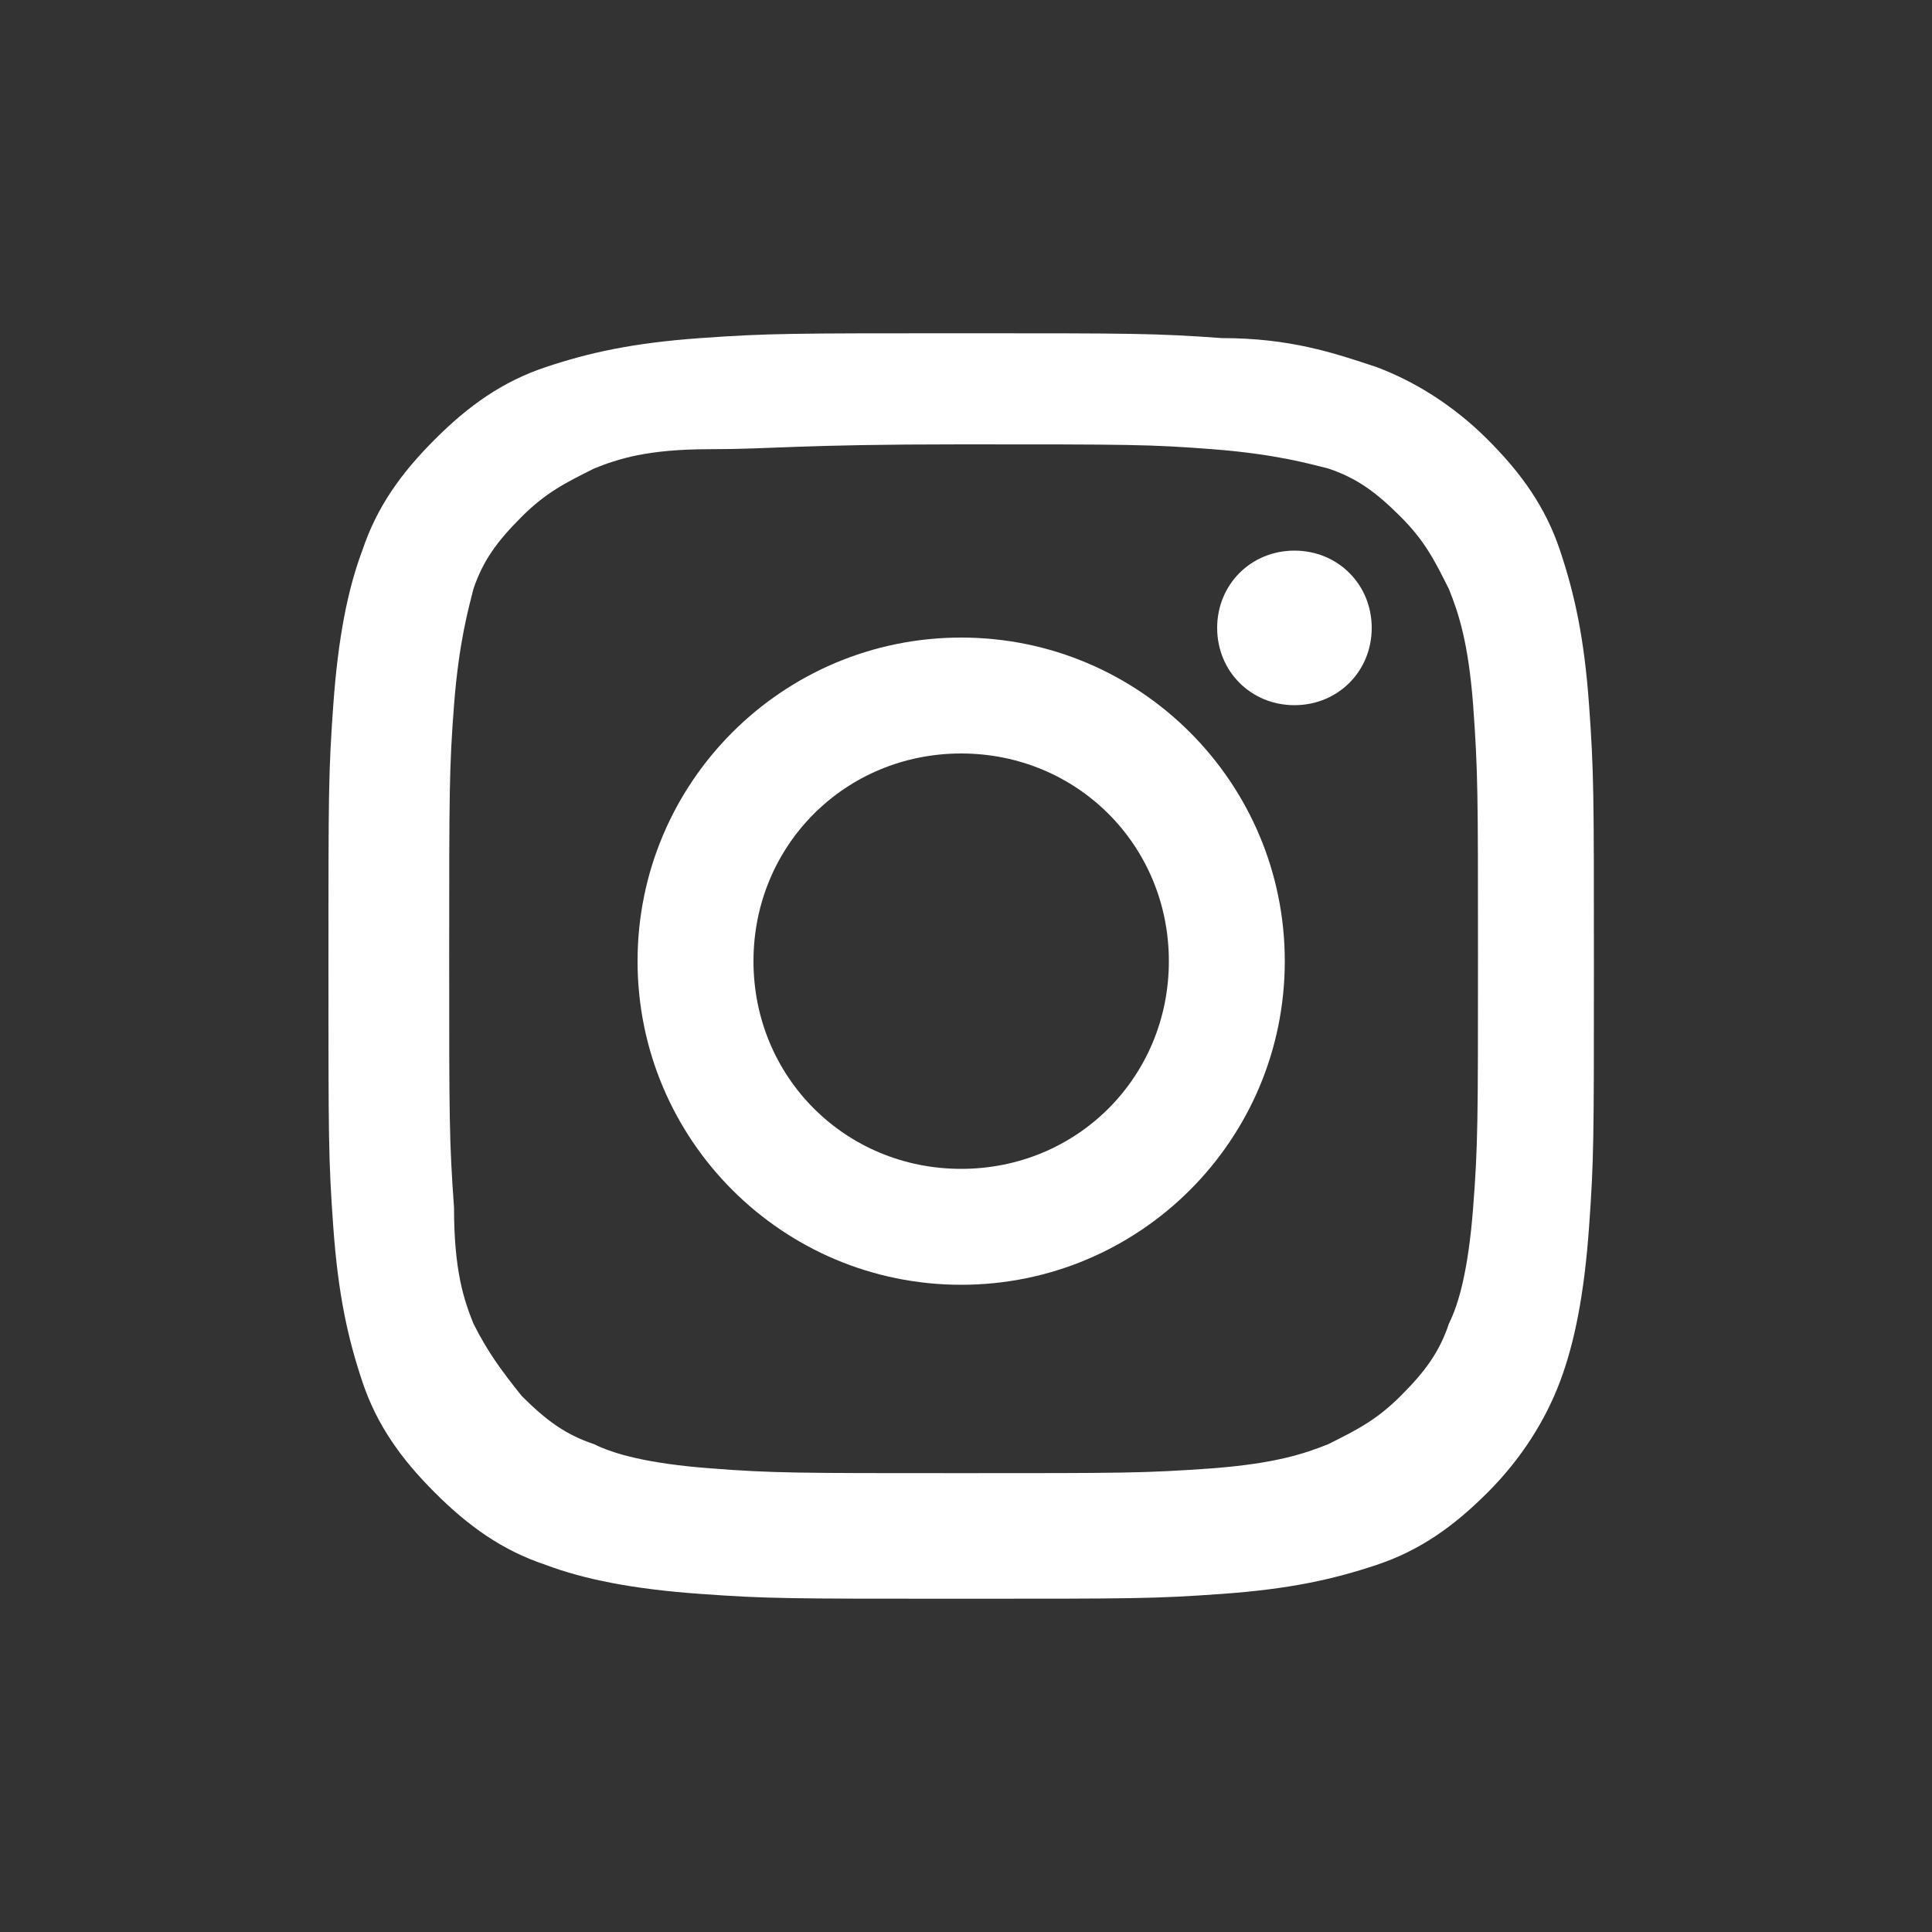 <?xml version="1.0" encoding="utf-8"?>
<!-- Generator: Adobe Illustrator 24.1.2, SVG Export Plug-In . SVG Version: 6.00 Build 0)  -->
<svg version="1.1" id="Ebene_1" xmlns="http://www.w3.org/2000/svg" xmlns:xlink="http://www.w3.org/1999/xlink" x="0px" y="0px"
	 viewBox="0 0 40 40" style="enable-background:new 0 0 40 40;" xml:space="preserve">
<rect x="0" y="0" width="40" height="40" fill="#333333" stroke="none"/>
<style type="text/css">
	.st0{display:none;}
	.st1{display:inline;}
	.st2{fill:#E6E6E6;}
	.st3{fill:#FFFFFF;}
</style>
<g id="Ebene_1_1_" class="st0">
	<g id="XMLID_2282_" class="st1">
		<path id="XMLID_2283_" class="st2" d="M29.2,8.7c-3.7-0.1-6.2,2-7.6,6.3c0.7-0.3,1.4-0.4,2-0.4c1.4,0,2,0.8,1.8,2.3
			c-0.1,0.9-0.7,2.3-1.8,4.1c-1.1,1.8-2,2.7-2.5,2.7c-0.7,0-1.4-1.4-2-4.1c-0.2-0.8-0.6-2.9-1.1-6.2c-0.5-3.1-1.8-4.5-3.9-4.3
			c-0.9,0.1-2.2,0.9-4,2.4c-1.3,1.2-2.6,2.3-3.9,3.5l1.3,1.6c1.2-0.8,1.9-1.3,2.1-1.3c0.9,0,1.8,1.5,2.6,4.4c0.7,2.6,1.4,5.3,2.2,8
			c1.1,2.9,2.4,4.3,4,4.3c2.5,0,5.6-2.4,9.3-7.1c3.5-4.5,5.4-8.1,5.5-10.8C33.2,10.6,31.9,8.8,29.2,8.7z"/>
	</g>
</g>
<g id="Ebene_2_1_">
	<g id="XMLID_2392_">
		<g id="XMLID_2393_">
			<path id="XMLID_2398_" class="st3" d="M19.9,9.2c3.5,0,3.9,0,5.2,0.1c1.3,0.1,2,0.3,2.4,0.4c0.6,0.2,1,0.5,1.5,1
				c0.5,0.5,0.7,0.9,1,1.5c0.2,0.5,0.4,1.1,0.5,2.4c0.1,1.4,0.1,1.8,0.1,5.2s0,3.9-0.1,5.2c-0.1,1.3-0.3,2-0.5,2.4
				c-0.2,0.6-0.5,1-1,1.5c-0.5,0.5-0.9,0.7-1.5,1c-0.5,0.2-1.1,0.4-2.4,0.5c-1.4,0.1-1.8,0.1-5.2,0.1s-3.9,0-5.2-0.1
				c-1.3-0.1-2-0.3-2.4-0.5c-0.6-0.2-1-0.5-1.5-1c-0.4-0.5-0.7-0.9-1-1.5c-0.2-0.5-0.4-1.1-0.4-2.4c-0.1-1.4-0.1-1.8-0.1-5.2
				s0-3.9,0.1-5.2c0.1-1.3,0.3-2,0.4-2.4c0.2-0.6,0.5-1,1-1.5c0.5-0.5,0.9-0.7,1.5-1c0.5-0.2,1.1-0.4,2.4-0.4
				C16,9.3,16.5,9.2,19.9,9.2 M19.9,6.9c-3.5,0-4,0-5.4,0.1c-1.4,0.1-2.3,0.3-3.2,0.6c-0.9,0.3-1.6,0.8-2.3,1.5s-1.2,1.4-1.5,2.3
				c-0.3,0.8-0.5,1.8-0.6,3.2s-0.1,1.8-0.1,5.4s0,4,0.1,5.4c0.1,1.4,0.3,2.3,0.6,3.2c0.3,0.9,0.8,1.6,1.5,2.3s1.4,1.2,2.3,1.5
				c0.8,0.3,1.8,0.5,3.2,0.6c1.4,0.1,1.8,0.1,5.4,0.1s4,0,5.4-0.1c1.4-0.1,2.3-0.3,3.2-0.6c0.9-0.3,1.6-0.8,2.3-1.5s1.2-1.5,1.5-2.3
				c0.3-0.8,0.5-1.8,0.6-3.2c0.1-1.4,0.1-1.8,0.1-5.4s0-4-0.1-5.4c-0.1-1.4-0.3-2.3-0.6-3.2c-0.3-0.9-0.8-1.6-1.5-2.3
				s-1.5-1.2-2.3-1.5C27.6,7.3,26.7,7,25.3,7C23.9,6.9,23.5,6.9,19.9,6.9"/>
			<path id="XMLID_2395_" class="st3" d="M19.9,13.2c-3.7,0-6.7,3-6.7,6.7s3,6.7,6.7,6.7s6.7-3,6.7-6.7S23.6,13.2,19.9,13.2
				 M19.9,24.2c-2.4,0-4.3-1.9-4.3-4.3s1.9-4.3,4.3-4.3s4.3,1.9,4.3,4.3S22.3,24.2,19.9,24.2"/>
			<path id="XMLID_2394_" class="st3" d="M28.4,13c0,0.9-0.7,1.6-1.6,1.6c-0.9,0-1.6-0.7-1.6-1.6s0.7-1.6,1.6-1.6
				C27.7,11.4,28.4,12.1,28.4,13"/>
		</g>
	</g>
</g>
</svg>
